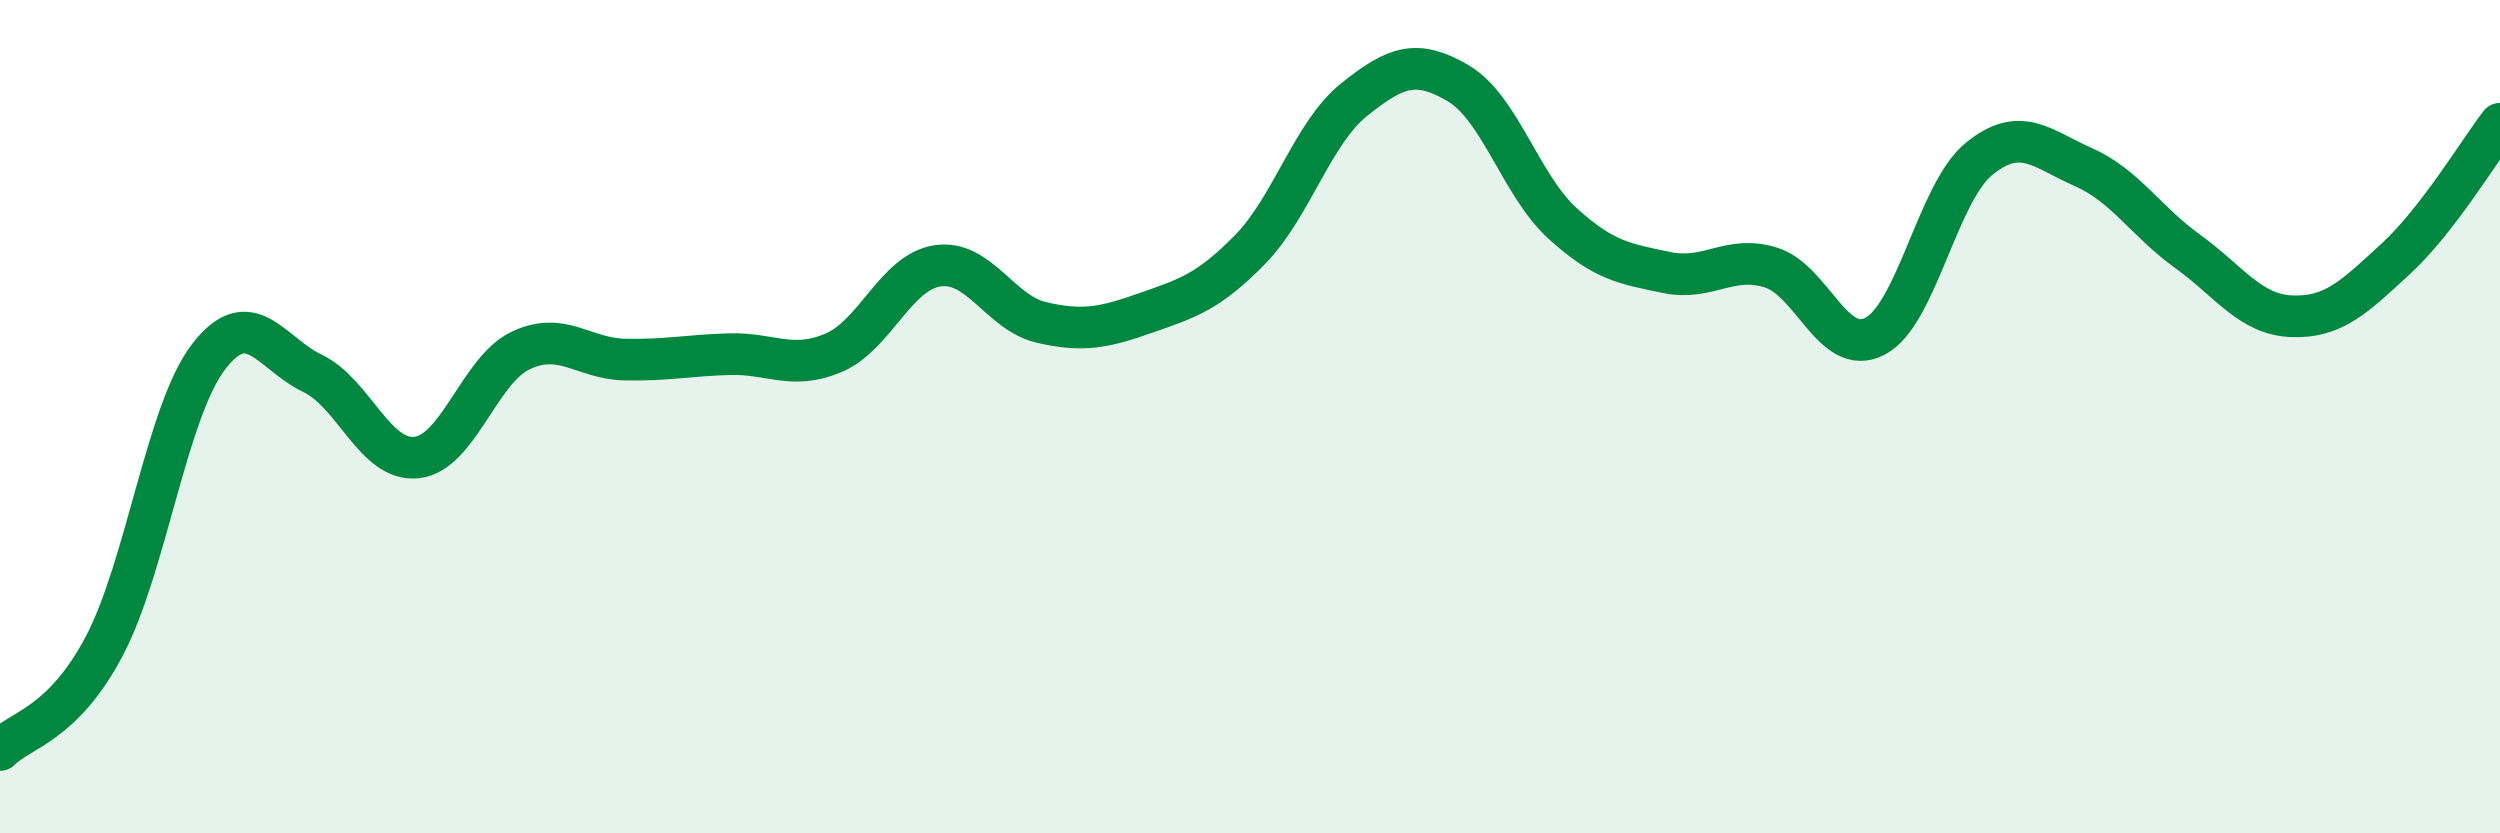 
    <svg width="60" height="20" viewBox="0 0 60 20" xmlns="http://www.w3.org/2000/svg">
      <path
        d="M 0,18 C 0.5,17.5 1.5,17.4 2.5,15.51 C 3.5,13.62 4,9.88 5,8.57 C 6,7.26 6.5,8.48 7.5,8.96 C 8.5,9.44 9,11.09 10,10.98 C 11,10.87 11.5,8.88 12.5,8.41 C 13.5,7.94 14,8.61 15,8.63 C 16,8.65 16.5,8.53 17.5,8.5 C 18.5,8.47 19,8.89 20,8.47 C 21,8.05 21.5,6.53 22.5,6.38 C 23.5,6.23 24,7.51 25,7.74 C 26,7.97 26.5,7.86 27.5,7.51 C 28.5,7.16 29,7.01 30,5.99 C 31,4.97 31.5,3.19 32.5,2.39 C 33.5,1.59 34,1.41 35,2 C 36,2.59 36.5,4.45 37.5,5.36 C 38.5,6.27 39,6.33 40,6.54 C 41,6.75 41.5,6.11 42.5,6.42 C 43.5,6.73 44,8.59 45,8.07 C 46,7.55 46.5,4.62 47.5,3.81 C 48.5,3 49,3.57 50,4.01 C 51,4.45 51.5,5.31 52.5,6.03 C 53.5,6.75 54,7.55 55,7.59 C 56,7.63 56.5,7.13 57.5,6.21 C 58.5,5.29 59.5,3.62 60,2.97L60 20L0 20Z"
        fill="#008740"
        opacity="0.1"
        stroke-linecap="round"
        stroke-linejoin="round"
      />
      <path
        d="M 0,18 C 0.5,17.5 1.5,17.4 2.5,15.51 C 3.5,13.62 4,9.88 5,8.57 C 6,7.26 6.5,8.48 7.5,8.96 C 8.5,9.44 9,11.09 10,10.98 C 11,10.87 11.5,8.88 12.5,8.41 C 13.5,7.94 14,8.61 15,8.63 C 16,8.65 16.5,8.53 17.5,8.5 C 18.5,8.47 19,8.89 20,8.47 C 21,8.05 21.5,6.53 22.5,6.38 C 23.5,6.23 24,7.51 25,7.74 C 26,7.97 26.5,7.86 27.5,7.51 C 28.5,7.16 29,7.01 30,5.99 C 31,4.97 31.5,3.19 32.5,2.39 C 33.5,1.59 34,1.41 35,2 C 36,2.59 36.5,4.45 37.5,5.36 C 38.5,6.27 39,6.33 40,6.54 C 41,6.75 41.5,6.11 42.5,6.42 C 43.5,6.73 44,8.59 45,8.07 C 46,7.55 46.5,4.62 47.5,3.81 C 48.5,3 49,3.57 50,4.01 C 51,4.45 51.5,5.31 52.5,6.03 C 53.5,6.75 54,7.55 55,7.59 C 56,7.63 56.5,7.13 57.5,6.21 C 58.5,5.29 59.5,3.62 60,2.97"
        stroke="#008740"
        stroke-width="1"
        fill="none"
        stroke-linecap="round"
        stroke-linejoin="round"
      />
    </svg>
  